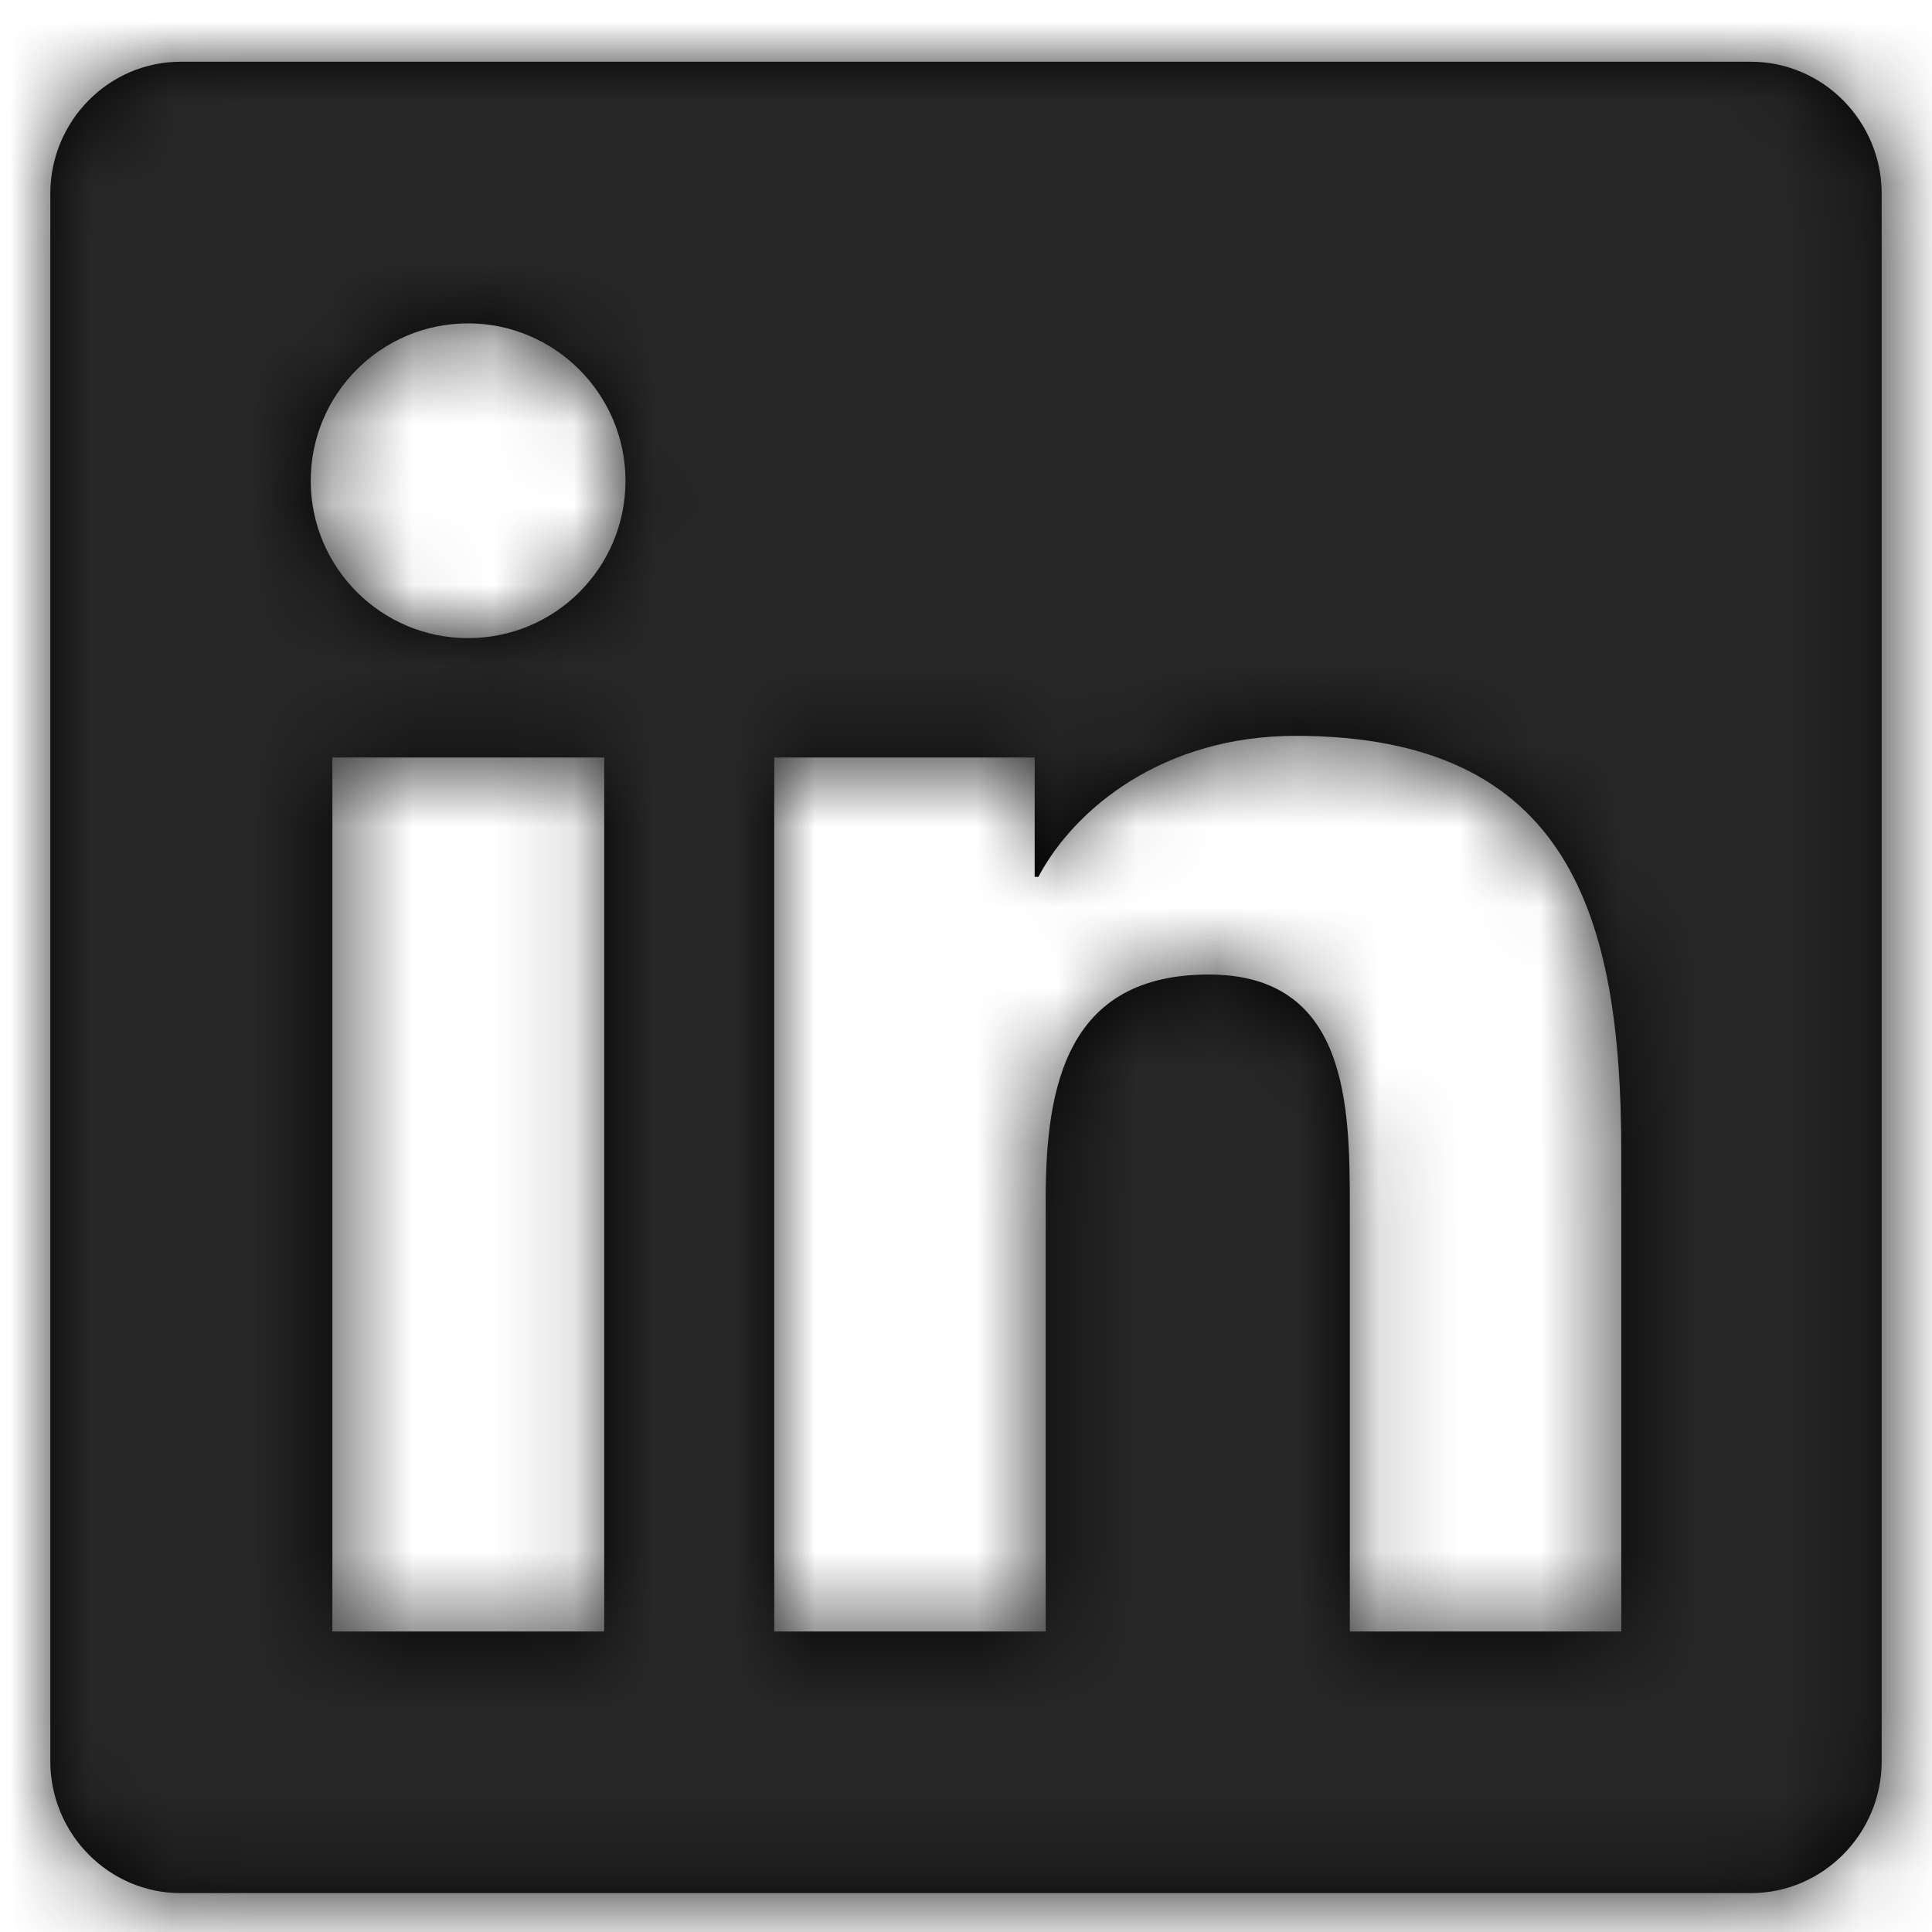 <?xml version="1.0" encoding="UTF-8"?>
<svg width="24px" height="24px" viewBox="0 0 24 24" version="1.1" xmlns="http://www.w3.org/2000/svg" xmlns:xlink="http://www.w3.org/1999/xlink">
    <title>📌 /  icon facebook copy 3</title>
    <defs>
        <path d="M21.125,0 L1.62,0 C0.726,0 0,0.736 0,1.64 L0,21.11 C0,22.014 0.726,22.75 1.62,22.75 L21.125,22.75 C22.019,22.75 22.75,22.014 22.75,21.11 L22.75,1.64 C22.75,0.736 22.019,0 21.125,0 Z M6.876,19.5 L3.504,19.5 L3.504,8.643 L6.881,8.643 L6.881,19.5 L6.876,19.5 Z M5.19,7.16 C4.108,7.16 3.235,6.282 3.235,5.205 C3.235,4.129 4.108,3.25 5.19,3.25 C6.266,3.25 7.145,4.129 7.145,5.205 C7.145,6.287 6.271,7.16 5.19,7.16 L5.19,7.16 Z M19.515,19.5 L16.143,19.5 L16.143,14.219 C16.143,12.959 16.118,11.339 14.391,11.339 C12.634,11.339 12.365,12.711 12.365,14.127 L12.365,19.5 L8.993,19.5 L8.993,8.643 L12.228,8.643 L12.228,10.126 L12.274,10.126 C12.726,9.273 13.828,8.374 15.468,8.374 C18.88,8.374 19.515,10.623 19.515,13.548 L19.515,19.5 L19.515,19.5 Z" id="path-1"></path>
    </defs>
    <g id="Page-1" stroke="none" stroke-width="1" fill="none" fill-rule="evenodd">
        <g id="NEW-HOMEPAGE-V2-DESIGN-DISCUSSION-Copy" transform="translate(-1128, -8109)">
            <g id="Footer-Copy" transform="translate(-34, 7911.142)">
                <g id="📌-/--icon-facebook-copy-3" transform="translate(1162.625, 198.625)">
                    <mask id="mask-2" fill="white">
                        <use xlink:href="#path-1"></use>
                    </mask>
                    <use id="Mask" fill="#000000" fill-rule="nonzero" xlink:href="#path-1"></use>
                    <g id="🌈-color---main-green" mask="url(#mask-2)" fill="#272727">
                        <g transform="translate(-1.625, -1.625)" id="Rectangle">
                            <rect x="0" y="0" width="52" height="52"></rect>
                        </g>
                    </g>
                </g>
            </g>
        </g>
    </g>
</svg>